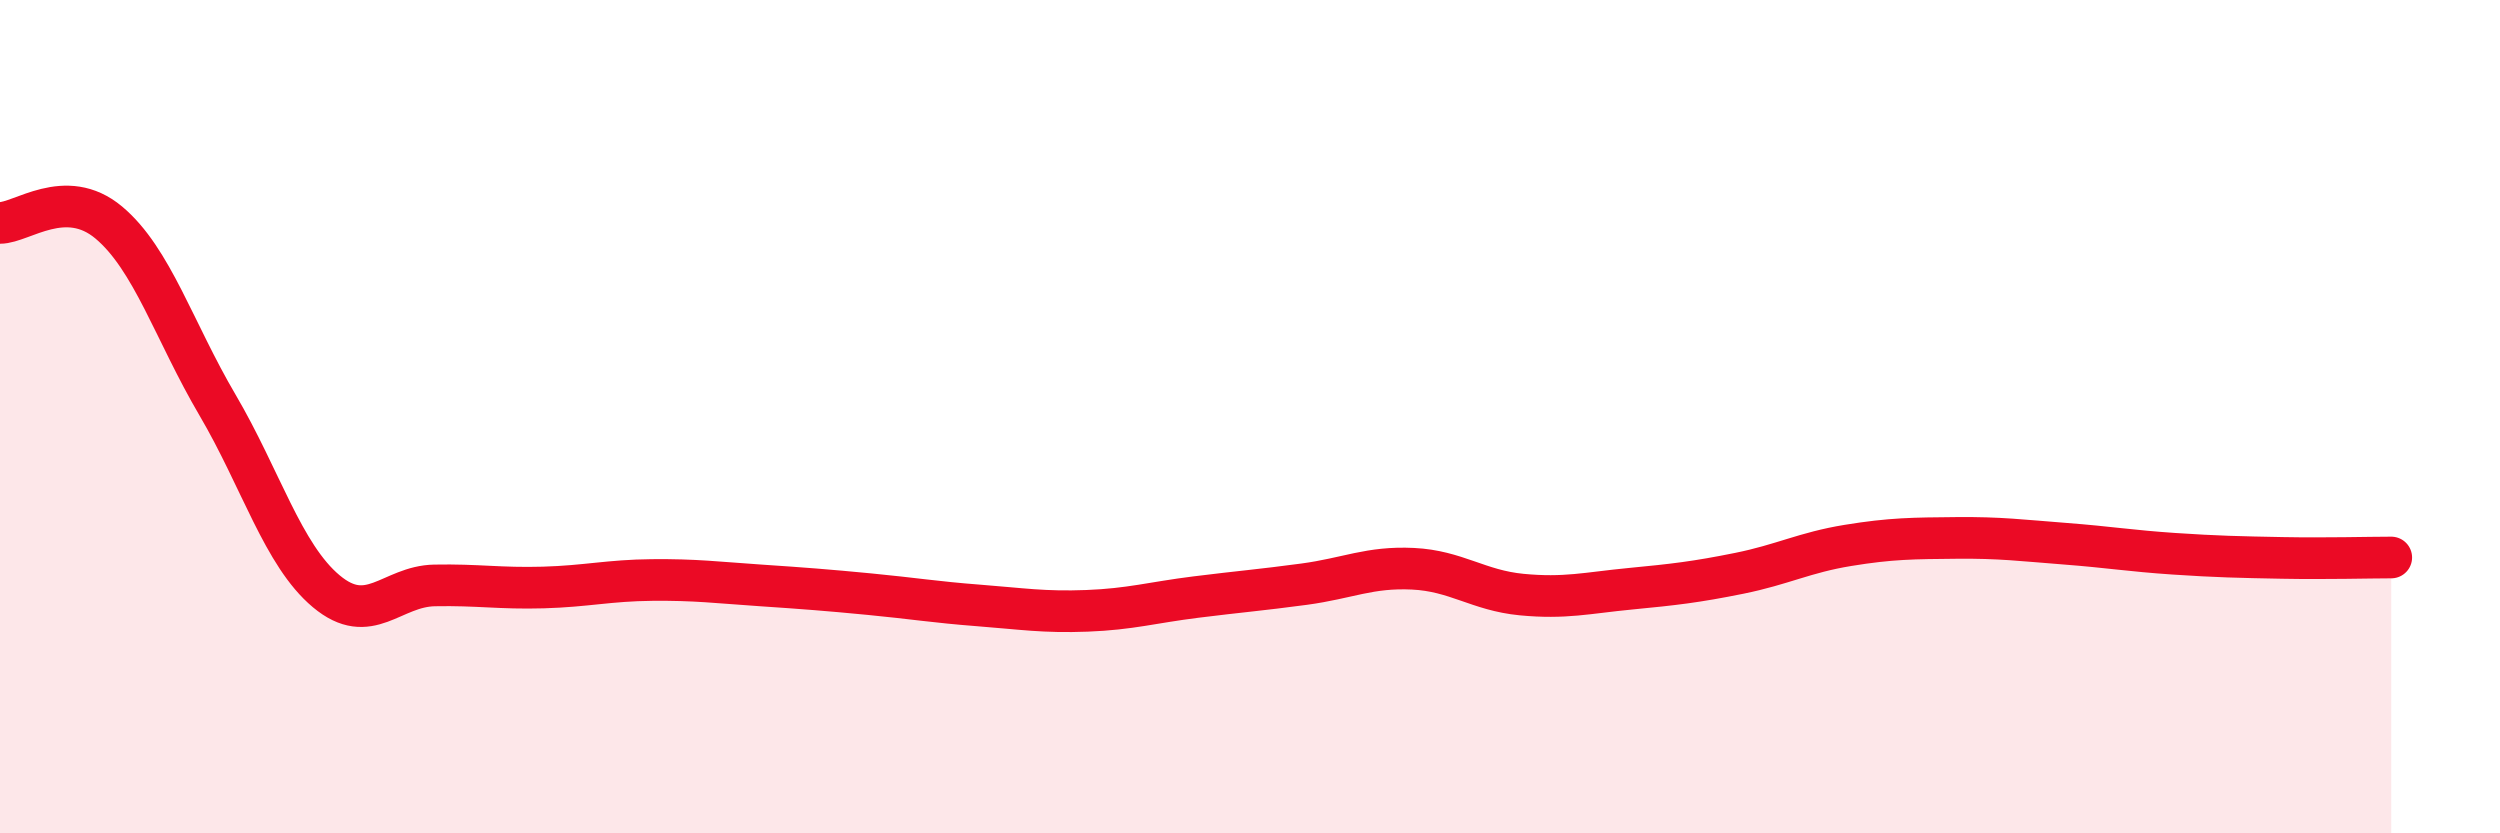 
    <svg width="60" height="20" viewBox="0 0 60 20" xmlns="http://www.w3.org/2000/svg">
      <path
        d="M 0,5.35 C 0.52,5.35 1.57,4.47 2.61,5.34 C 3.65,6.21 4.18,7.95 5.22,9.72 C 6.26,11.49 6.79,13.32 7.83,14.19 C 8.87,15.06 9.39,14.07 10.43,14.05 C 11.47,14.03 12,14.13 13.04,14.1 C 14.08,14.07 14.61,13.93 15.65,13.92 C 16.69,13.91 17.22,13.98 18.26,14.05 C 19.3,14.12 19.83,14.16 20.87,14.26 C 21.91,14.36 22.44,14.45 23.48,14.53 C 24.52,14.61 25.05,14.7 26.09,14.66 C 27.13,14.62 27.66,14.46 28.7,14.33 C 29.74,14.2 30.26,14.16 31.3,14.02 C 32.34,13.88 32.87,13.6 33.91,13.65 C 34.95,13.7 35.48,14.17 36.52,14.27 C 37.56,14.37 38.09,14.23 39.13,14.13 C 40.17,14.03 40.7,13.97 41.74,13.76 C 42.78,13.55 43.31,13.26 44.35,13.09 C 45.39,12.92 45.92,12.92 46.96,12.91 C 48,12.9 48.53,12.97 49.57,13.05 C 50.61,13.13 51.13,13.22 52.17,13.29 C 53.21,13.36 53.74,13.37 54.78,13.39 C 55.82,13.41 56.87,13.38 57.39,13.38L57.39 20L0 20Z"
        fill="#EB0A25"
        opacity="0.1"
        stroke-linecap="round"
        stroke-linejoin="round"
      />
      <path
        d="M 0,5.35 C 0.52,5.35 1.57,4.47 2.61,5.34 C 3.65,6.21 4.18,7.95 5.22,9.72 C 6.26,11.49 6.79,13.32 7.83,14.19 C 8.87,15.06 9.39,14.07 10.43,14.05 C 11.47,14.03 12,14.13 13.04,14.1 C 14.08,14.07 14.61,13.93 15.65,13.92 C 16.69,13.91 17.22,13.98 18.26,14.05 C 19.3,14.12 19.83,14.16 20.87,14.26 C 21.91,14.36 22.44,14.45 23.48,14.53 C 24.52,14.61 25.05,14.7 26.09,14.66 C 27.13,14.62 27.66,14.46 28.7,14.33 C 29.74,14.2 30.26,14.16 31.3,14.02 C 32.34,13.88 32.87,13.6 33.91,13.65 C 34.95,13.7 35.48,14.17 36.52,14.27 C 37.56,14.37 38.09,14.23 39.13,14.13 C 40.17,14.03 40.7,13.97 41.74,13.76 C 42.78,13.55 43.31,13.26 44.35,13.09 C 45.39,12.92 45.92,12.92 46.96,12.91 C 48,12.9 48.53,12.97 49.57,13.05 C 50.61,13.13 51.13,13.22 52.17,13.29 C 53.21,13.36 53.74,13.37 54.78,13.39 C 55.82,13.41 56.87,13.38 57.39,13.38"
        stroke="#EB0A25"
        stroke-width="1"
        fill="none"
        stroke-linecap="round"
        stroke-linejoin="round"
      />
    </svg>
  